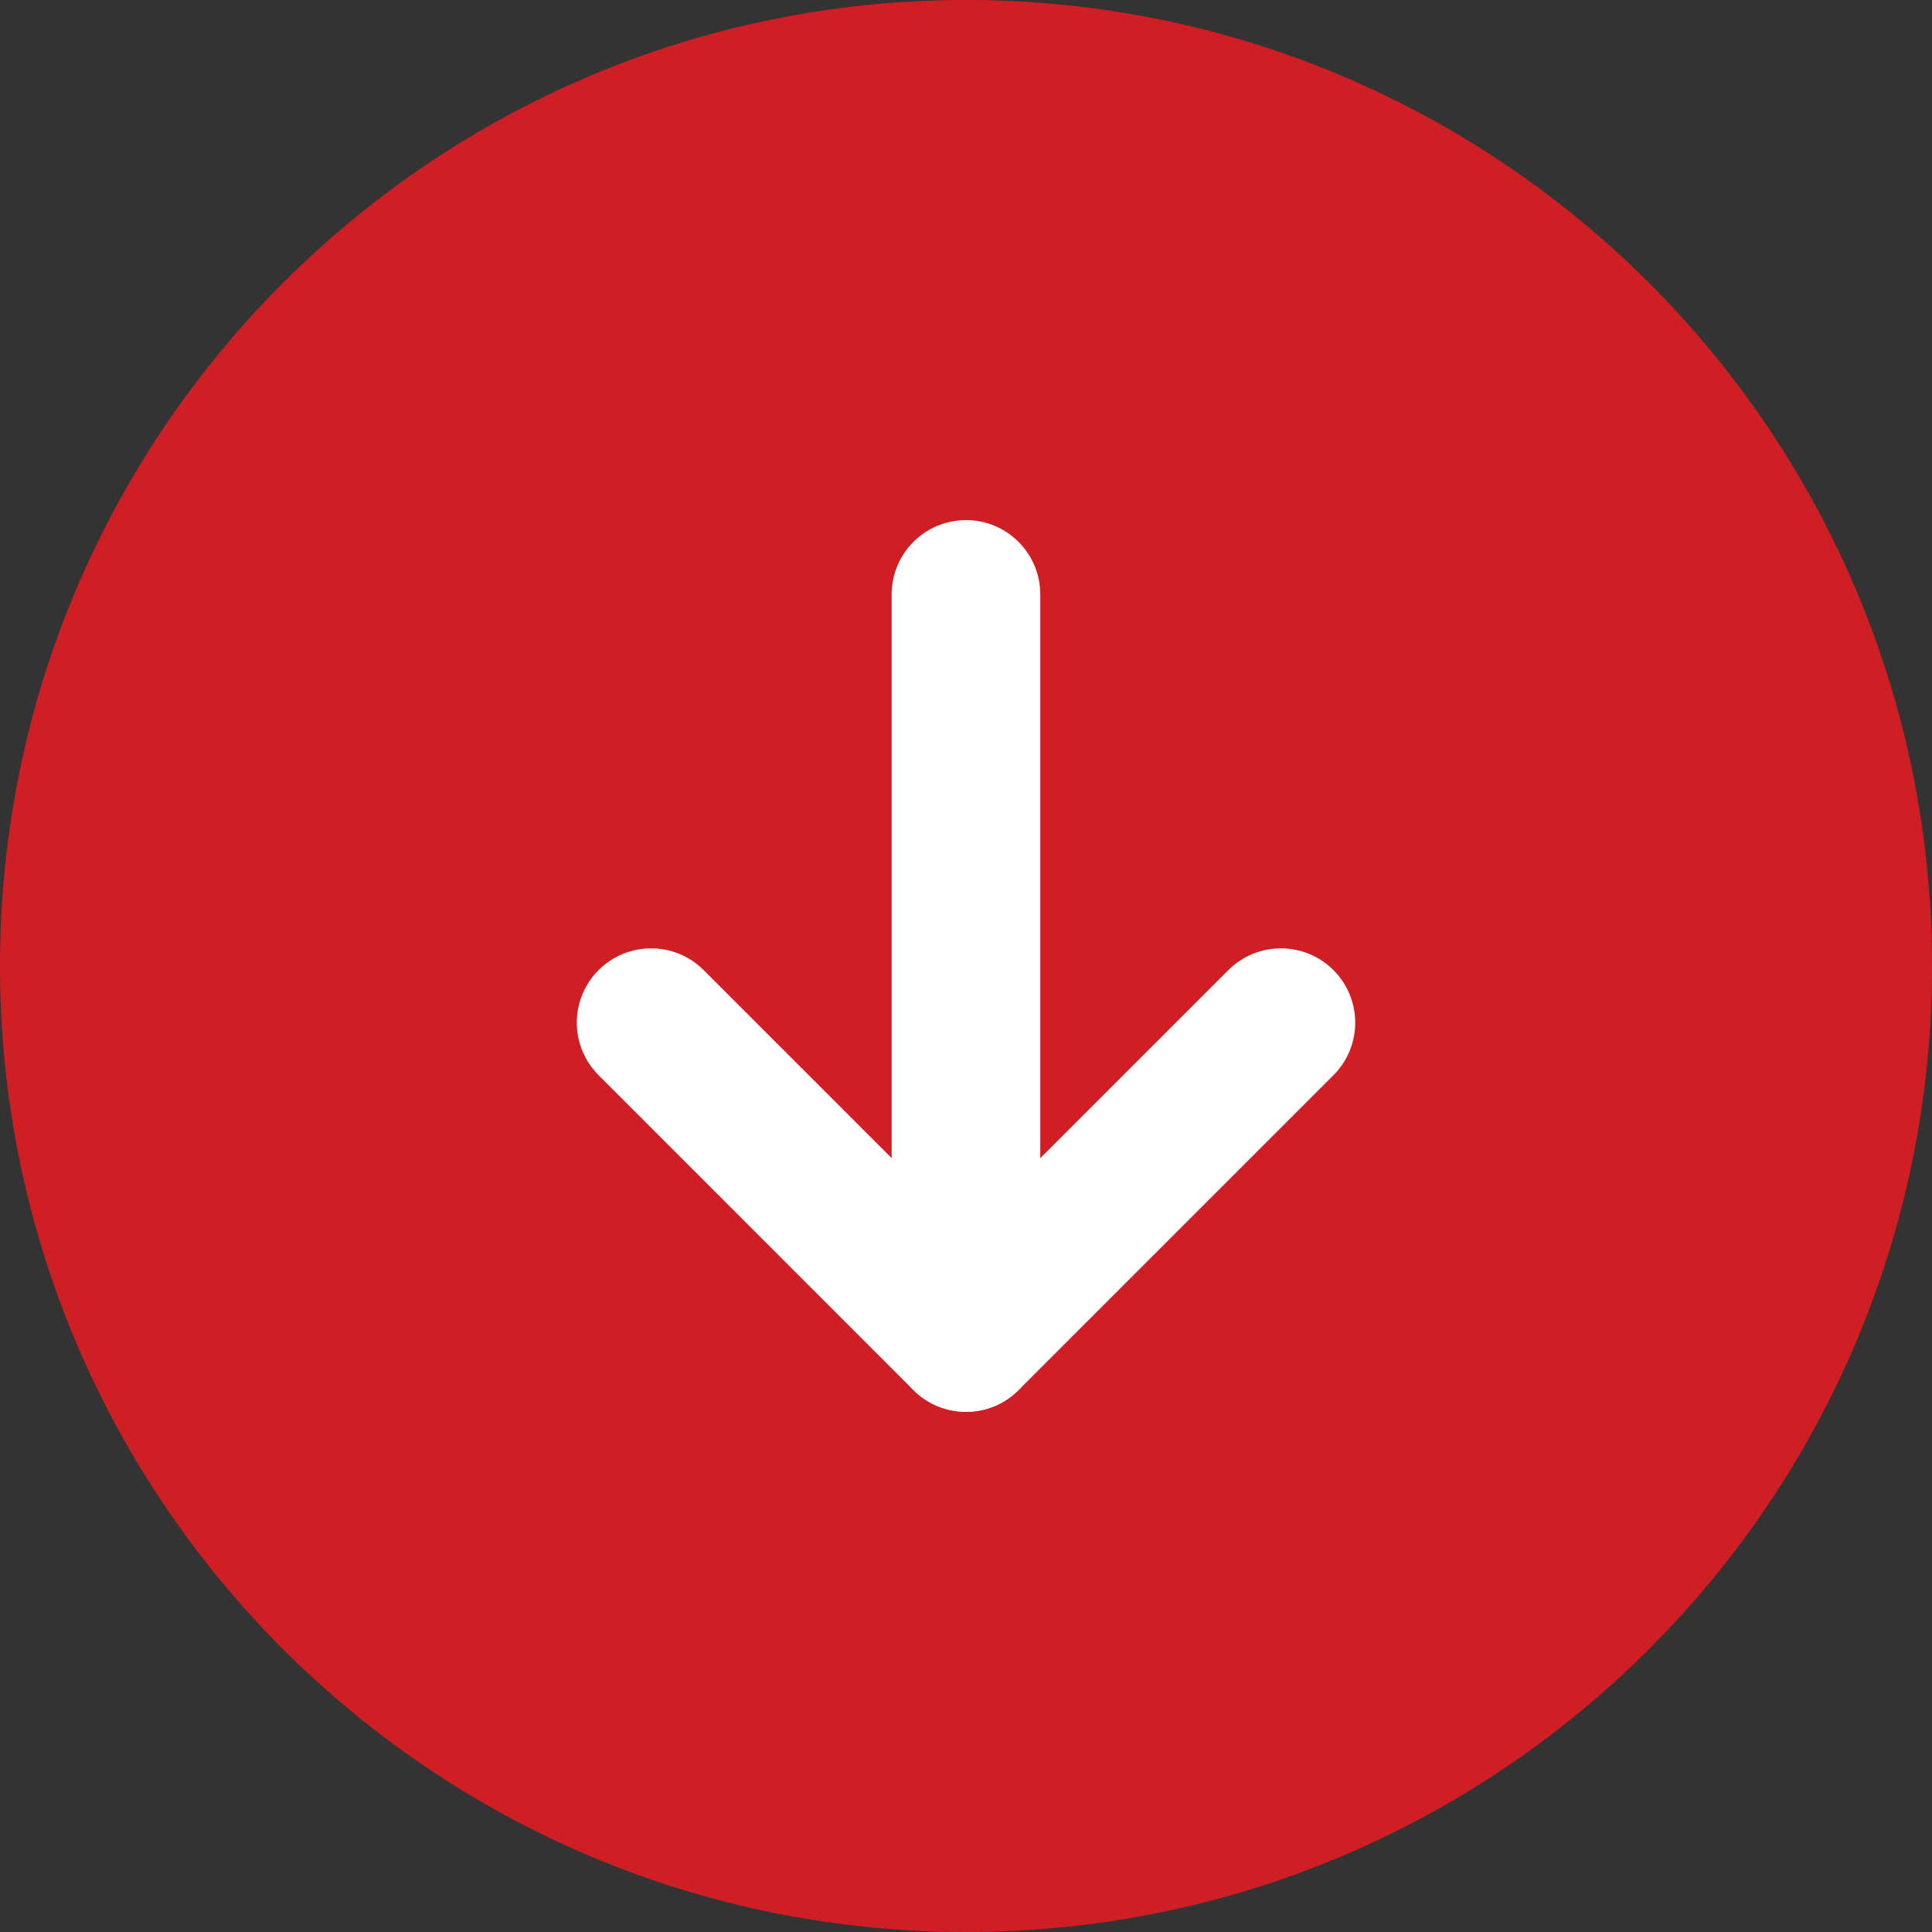 <svg width="25" height="25" viewBox="0 0 25 25" fill="none" xmlns="http://www.w3.org/2000/svg">
<rect x="0" y="0" width="25" height="25" fill="#333333" stroke="none"/>
<circle cx="12.371" cy="12.371" r="11.34" fill="#D01E25"/>
<path fill-rule="evenodd" clip-rule="evenodd" d="M23.077 12.5C23.077 6.659 18.341 1.923 12.5 1.923C6.659 1.923 1.923 6.659 1.923 12.5C1.923 18.341 6.659 23.077 12.5 23.077C18.341 23.077 23.077 18.341 23.077 12.5ZM12.5 -4.41667e-07C19.404 -1.97741e-07 25 5.596 25 12.5C25 19.404 19.404 25 12.5 25C5.596 25 1.21571e-06 19.404 1.58903e-06 12.5C1.96234e-06 5.596 5.596 -6.85593e-07 12.5 -4.41667e-07Z" fill="#D01E25"/>
<path fill-rule="evenodd" clip-rule="evenodd" d="M17.255 12.553C17.63 12.929 17.63 13.537 17.255 13.913L13.18 17.988C12.805 18.363 12.196 18.363 11.82 17.988L7.746 13.913C7.37 13.537 7.37 12.929 7.746 12.553C8.121 12.178 8.73 12.178 9.105 12.553L12.5 15.948L15.895 12.553C16.27 12.178 16.879 12.178 17.255 12.553Z" fill="white"/>
<path fill-rule="evenodd" clip-rule="evenodd" d="M12.5 6.73C13.031 6.73 13.461 7.161 13.461 7.692L13.461 17.307C13.461 17.838 13.031 18.269 12.5 18.269C11.969 18.269 11.538 17.838 11.538 17.307L11.538 7.692C11.538 7.161 11.969 6.73 12.5 6.73Z" fill="white"/>
</svg>
